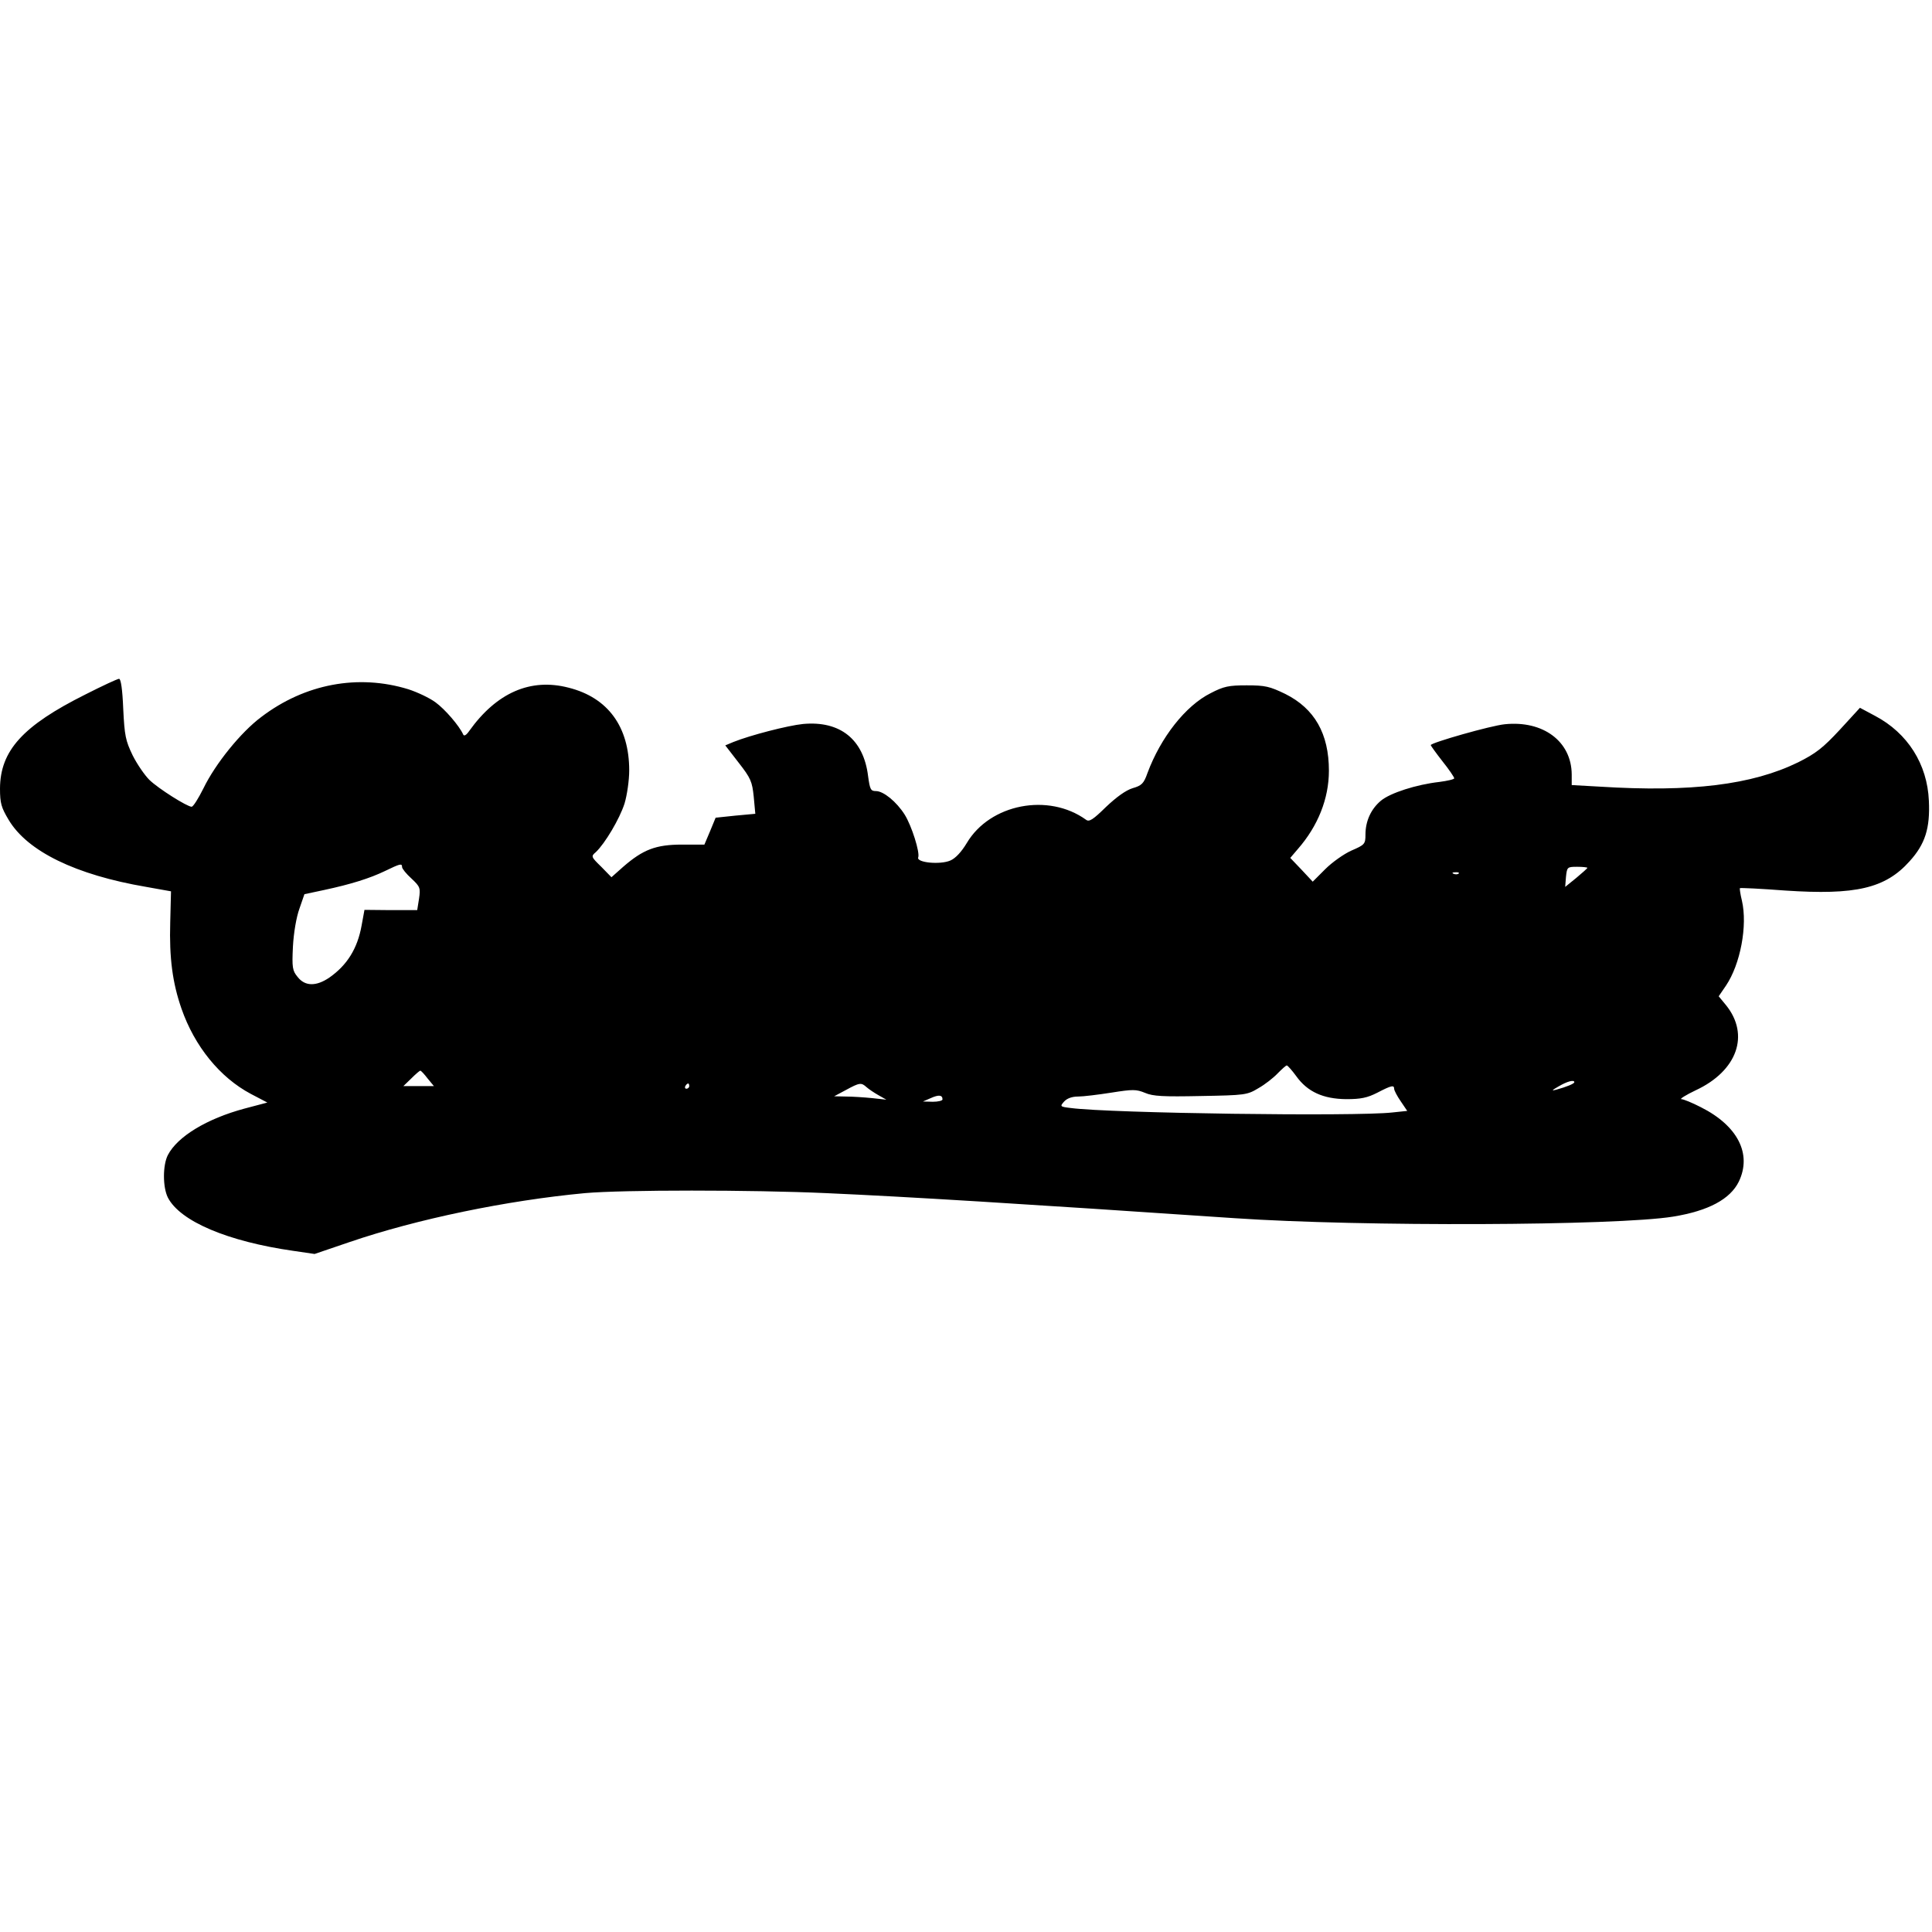 <?xml version="1.0" encoding="UTF-8" standalone="yes"?>
<svg version="1.0" xmlns="http://www.w3.org/2000/svg" width="100mm" height="100mm" viewBox="0 0 740 220" preserveAspectRatio="xMidYMid meet">
  <g transform="translate(0,220) scale(0.1,-0.1)" fill="#000000" stroke="none">
    <path d="M327 2140 c-240 -120 -326 -215 -327 -360 0 -57 5 -73 33 -120 72
-121 257 -211 527 -257 l95 -17 -3 -119 c-4 -137 9 -232 43 -330 50 -144 147
-264 266 -327 l63 -33 -87 -23 c-145 -39 -257 -107 -294 -178 -20 -39 -20
-123 0 -163 47 -91 229 -168 480 -204 l82 -12 135 46 c258 88 601 159 900 187
146 13 638 13 925 0 314 -14 738 -40 1565 -96 486 -33 1461 -29 1678 6 136 22
219 67 252 134 51 106 -4 214 -145 285 -33 17 -67 31 -75 31 -8 0 17 16 55 34
159 74 208 212 116 326 l-28 34 28 41 c55 82 83 229 61 325 -6 24 -9 46 -8 48
2 2 81 -2 174 -9 269 -18 383 8 476 112 60 66 79 127 74 232 -6 140 -81 259
-206 325 l-58 31 -77 -84 c-65 -70 -92 -91 -160 -125 -176 -86 -409 -115 -760
-93 l-107 6 0 41 c-1 126 -109 207 -256 192 -53 -5 -284 -71 -284 -80 0 -2 20
-30 45 -62 25 -31 45 -61 45 -65 0 -4 -26 -10 -57 -14 -88 -10 -188 -42 -224
-72 -38 -32 -59 -78 -59 -130 0 -36 -3 -39 -54 -61 -29 -13 -74 -45 -100 -71
l-48 -48 -43 46 -43 45 29 34 c77 88 119 193 119 300 0 142 -55 238 -167 294
-60 29 -77 33 -148 33 -69 0 -88 -4 -138 -30 -96 -48 -191 -169 -242 -306 -14
-40 -22 -48 -57 -58 -26 -8 -62 -34 -102 -72 -49 -48 -64 -58 -76 -49 -144
104 -368 61 -457 -89 -21 -35 -44 -59 -63 -67 -39 -17 -131 -8 -123 12 7 19
-25 121 -52 164 -31 49 -81 90 -110 90 -20 0 -23 6 -30 57 -17 141 -107 213
-249 200 -59 -6 -202 -43 -267 -69 l-31 -13 51 -66 c47 -60 52 -73 58 -131 l6
-65 -76 -7 -76 -8 -21 -51 -22 -52 -86 0 c-100 0 -149 -19 -225 -85 l-45 -40
-39 40 c-39 38 -40 40 -21 56 35 33 91 127 110 186 10 33 18 90 18 127 0 167
-81 279 -232 317 -146 38 -276 -19 -381 -166 -11 -16 -20 -21 -23 -13 -15 33
-69 96 -106 123 -23 17 -70 39 -104 50 -192 59 -396 21 -563 -106 -78 -58
-176 -179 -222 -274 -19 -38 -39 -70 -45 -70 -17 0 -127 69 -162 103 -18 18
-47 60 -64 94 -27 56 -31 75 -36 178 -3 75 -9 115 -16 115 -6 0 -64 -27 -129
-60z m1213 -661 c0 -6 16 -26 36 -44 33 -31 35 -36 29 -77 l-7 -44 -101 0
-101 1 -11 -60 c-16 -89 -56 -152 -123 -199 -51 -35 -94 -34 -122 2 -20 24
-22 36 -18 117 3 53 13 112 25 145 l19 55 75 16 c103 22 176 45 234 73 58 28
65 30 65 15z m4540 -3 c0 -2 -19 -19 -43 -39 l-42 -34 3 38 c4 38 5 39 43 39
21 0 39 -2 39 -4z m-493 -22 c-3 -3 -12 -4 -19 -1 -8 3 -5 6 6 6 11 1 17 -2
13 -5z m-622 -776 c43 -60 103 -87 191 -88 56 0 81 5 120 25 54 28 64 30 64
14 0 -5 11 -27 25 -47 l25 -37 -57 -6 c-141 -16 -1080 -3 -1231 17 -42 5 -43
6 -26 25 11 12 30 19 53 19 20 0 77 7 128 15 82 13 95 13 129 -1 30 -13 70
-15 213 -12 170 3 178 4 221 30 25 14 58 40 74 57 17 17 32 31 35 30 3 0 20
-19 36 -41z m-3327 -9 l24 -29 -59 0 -58 0 30 29 c17 17 32 30 35 30 3 0 15
-13 28 -30z m4392 -14 c0 -6 -30 -18 -70 -29 -19 -5 -16 -2 10 13 34 20 60 26
60 16z m-3390 -15 c0 -5 -5 -10 -11 -10 -5 0 -7 5 -4 10 3 6 8 10 11 10 2 0 4
-4 4 -10z m679 -4 c9 -8 30 -22 46 -31 l30 -17 -55 6 c-30 3 -75 6 -100 6
l-45 1 45 24 c53 29 59 29 79 11z m291 -47 c0 -5 -17 -9 -37 -9 l-38 1 30 13
c31 14 45 12 45 -5z"/>
  </g>
</svg>